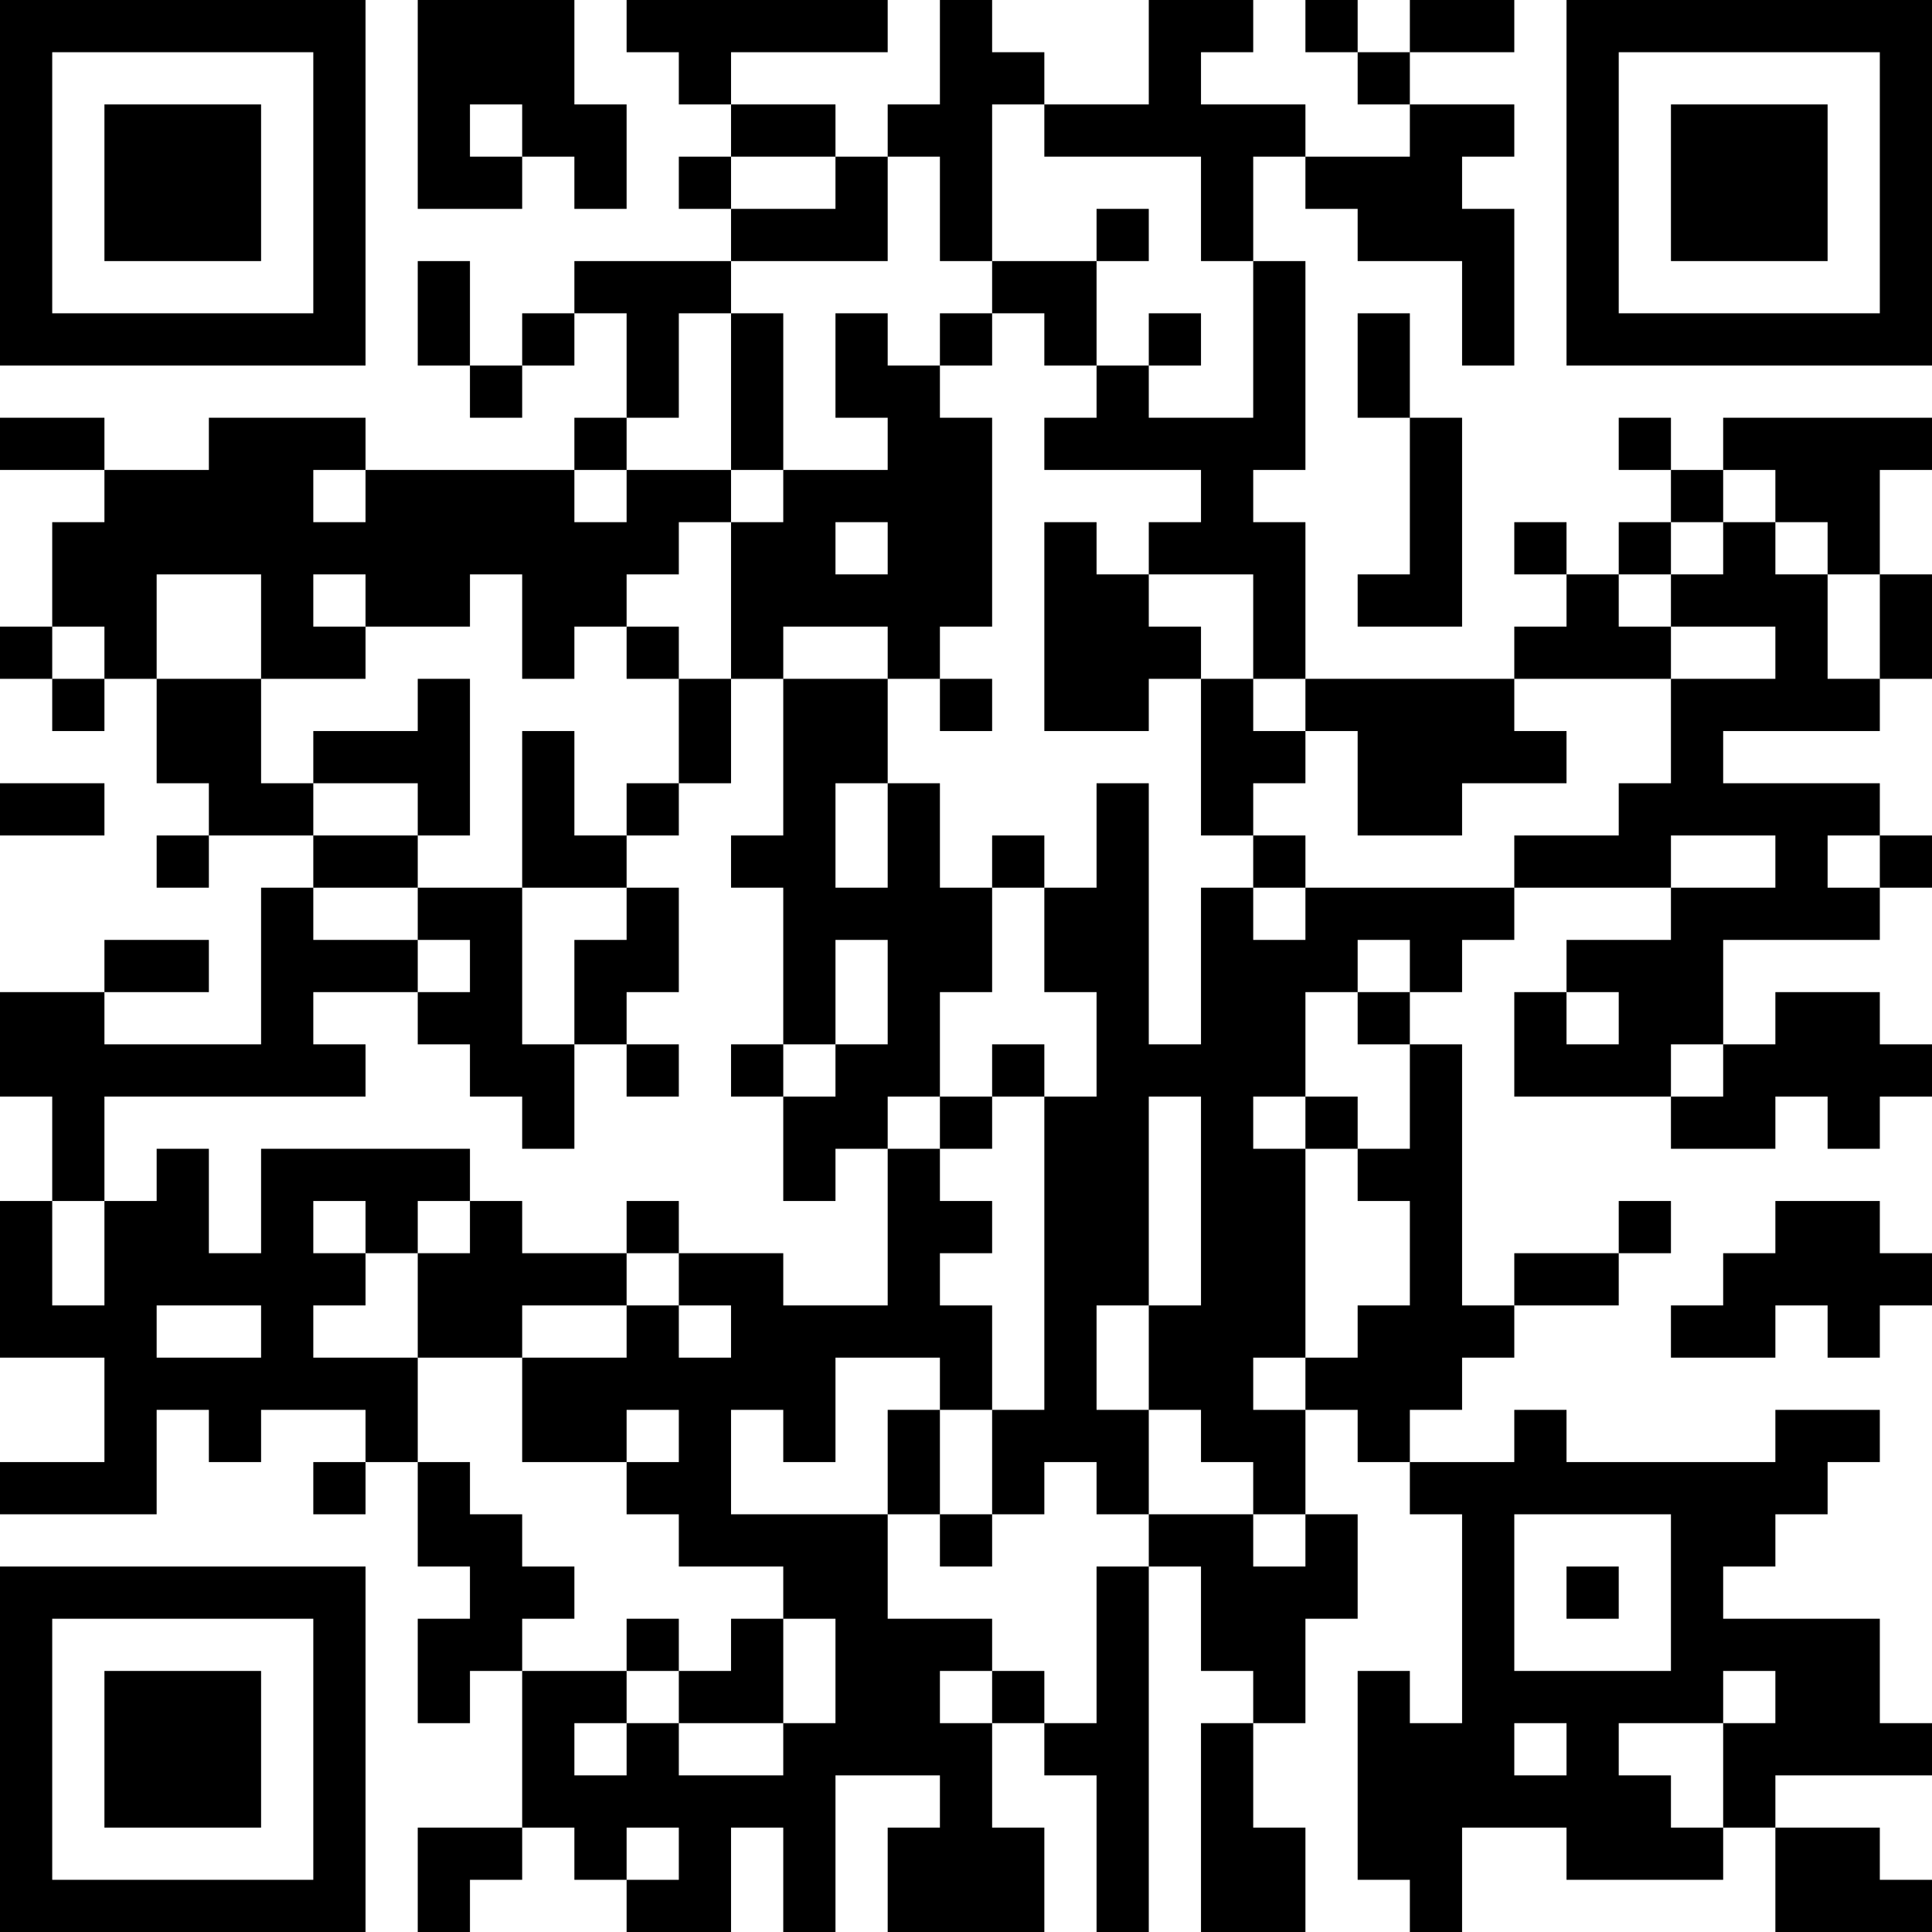 <?xml version="1.0" encoding="UTF-8"?>
<svg xmlns="http://www.w3.org/2000/svg" version="1.1" width="400" height="400" viewBox="0 0 400 400"><rect x="0" y="0" width="400" height="400" fill="#ffffff"/><g transform="scale(10.811)"><g transform="translate(0,0)"><path fill-rule="evenodd" d="M8 0L8 4L10 4L10 3L11 3L11 4L12 4L12 2L11 2L11 0ZM12 0L12 1L13 1L13 2L14 2L14 3L13 3L13 4L14 4L14 5L11 5L11 6L10 6L10 7L9 7L9 5L8 5L8 7L9 7L9 8L10 8L10 7L11 7L11 6L12 6L12 8L11 8L11 9L7 9L7 8L4 8L4 9L2 9L2 8L0 8L0 9L2 9L2 10L1 10L1 12L0 12L0 13L1 13L1 14L2 14L2 13L3 13L3 15L4 15L4 16L3 16L3 17L4 17L4 16L6 16L6 17L5 17L5 20L2 20L2 19L4 19L4 18L2 18L2 19L0 19L0 21L1 21L1 23L0 23L0 26L2 26L2 28L0 28L0 29L3 29L3 27L4 27L4 28L5 28L5 27L7 27L7 28L6 28L6 29L7 29L7 28L8 28L8 30L9 30L9 31L8 31L8 33L9 33L9 32L10 32L10 35L8 35L8 37L9 37L9 36L10 36L10 35L11 35L11 36L12 36L12 37L14 37L14 35L15 35L15 37L16 37L16 34L18 34L18 35L17 35L17 37L20 37L20 35L19 35L19 33L20 33L20 34L21 34L21 37L22 37L22 30L23 30L23 32L24 32L24 33L23 33L23 37L25 37L25 35L24 35L24 33L25 33L25 31L26 31L26 29L25 29L25 27L26 27L26 28L27 28L27 29L28 29L28 33L27 33L27 32L26 32L26 36L27 36L27 37L28 37L28 35L30 35L30 36L33 36L33 35L34 35L34 37L37 37L37 36L36 36L36 35L34 35L34 34L37 34L37 33L36 33L36 31L33 31L33 30L34 30L34 29L35 29L35 28L36 28L36 27L34 27L34 28L30 28L30 27L29 27L29 28L27 28L27 27L28 27L28 26L29 26L29 25L31 25L31 24L32 24L32 23L31 23L31 24L29 24L29 25L28 25L28 20L27 20L27 19L28 19L28 18L29 18L29 17L32 17L32 18L30 18L30 19L29 19L29 21L32 21L32 22L34 22L34 21L35 21L35 22L36 22L36 21L37 21L37 20L36 20L36 19L34 19L34 20L33 20L33 18L36 18L36 17L37 17L37 16L36 16L36 15L33 15L33 14L36 14L36 13L37 13L37 11L36 11L36 9L37 9L37 8L33 8L33 9L32 9L32 8L31 8L31 9L32 9L32 10L31 10L31 11L30 11L30 10L29 10L29 11L30 11L30 12L29 12L29 13L25 13L25 10L24 10L24 9L25 9L25 5L24 5L24 3L25 3L25 4L26 4L26 5L28 5L28 7L29 7L29 4L28 4L28 3L29 3L29 2L27 2L27 1L29 1L29 0L27 0L27 1L26 1L26 0L25 0L25 1L26 1L26 2L27 2L27 3L25 3L25 2L23 2L23 1L24 1L24 0L22 0L22 2L20 2L20 1L19 1L19 0L18 0L18 2L17 2L17 3L16 3L16 2L14 2L14 1L17 1L17 0ZM9 2L9 3L10 3L10 2ZM19 2L19 5L18 5L18 3L17 3L17 5L14 5L14 6L13 6L13 8L12 8L12 9L11 9L11 10L12 10L12 9L14 9L14 10L13 10L13 11L12 11L12 12L11 12L11 13L10 13L10 11L9 11L9 12L7 12L7 11L6 11L6 12L7 12L7 13L5 13L5 11L3 11L3 13L5 13L5 15L6 15L6 16L8 16L8 17L6 17L6 18L8 18L8 19L6 19L6 20L7 20L7 21L2 21L2 23L1 23L1 25L2 25L2 23L3 23L3 22L4 22L4 24L5 24L5 22L9 22L9 23L8 23L8 24L7 24L7 23L6 23L6 24L7 24L7 25L6 25L6 26L8 26L8 28L9 28L9 29L10 29L10 30L11 30L11 31L10 31L10 32L12 32L12 33L11 33L11 34L12 34L12 33L13 33L13 34L15 34L15 33L16 33L16 31L15 31L15 30L13 30L13 29L12 29L12 28L13 28L13 27L12 27L12 28L10 28L10 26L12 26L12 25L13 25L13 26L14 26L14 25L13 25L13 24L15 24L15 25L17 25L17 22L18 22L18 23L19 23L19 24L18 24L18 25L19 25L19 27L18 27L18 26L16 26L16 28L15 28L15 27L14 27L14 29L17 29L17 31L19 31L19 32L18 32L18 33L19 33L19 32L20 32L20 33L21 33L21 30L22 30L22 29L24 29L24 30L25 30L25 29L24 29L24 28L23 28L23 27L22 27L22 25L23 25L23 21L22 21L22 25L21 25L21 27L22 27L22 29L21 29L21 28L20 28L20 29L19 29L19 27L20 27L20 21L21 21L21 19L20 19L20 17L21 17L21 15L22 15L22 20L23 20L23 17L24 17L24 18L25 18L25 17L29 17L29 16L31 16L31 15L32 15L32 13L34 13L34 12L32 12L32 11L33 11L33 10L34 10L34 11L35 11L35 13L36 13L36 11L35 11L35 10L34 10L34 9L33 9L33 10L32 10L32 11L31 11L31 12L32 12L32 13L29 13L29 14L30 14L30 15L28 15L28 16L26 16L26 14L25 14L25 13L24 13L24 11L22 11L22 10L23 10L23 9L20 9L20 8L21 8L21 7L22 7L22 8L24 8L24 5L23 5L23 3L20 3L20 2ZM14 3L14 4L16 4L16 3ZM21 4L21 5L19 5L19 6L18 6L18 7L17 7L17 6L16 6L16 8L17 8L17 9L15 9L15 6L14 6L14 9L15 9L15 10L14 10L14 13L13 13L13 12L12 12L12 13L13 13L13 15L12 15L12 16L11 16L11 14L10 14L10 17L8 17L8 18L9 18L9 19L8 19L8 20L9 20L9 21L10 21L10 22L11 22L11 20L12 20L12 21L13 21L13 20L12 20L12 19L13 19L13 17L12 17L12 16L13 16L13 15L14 15L14 13L15 13L15 16L14 16L14 17L15 17L15 20L14 20L14 21L15 21L15 23L16 23L16 22L17 22L17 21L18 21L18 22L19 22L19 21L20 21L20 20L19 20L19 21L18 21L18 19L19 19L19 17L20 17L20 16L19 16L19 17L18 17L18 15L17 15L17 13L18 13L18 14L19 14L19 13L18 13L18 12L19 12L19 8L18 8L18 7L19 7L19 6L20 6L20 7L21 7L21 5L22 5L22 4ZM22 6L22 7L23 7L23 6ZM26 6L26 8L27 8L27 11L26 11L26 12L28 12L28 8L27 8L27 6ZM6 9L6 10L7 10L7 9ZM16 10L16 11L17 11L17 10ZM20 10L20 14L22 14L22 13L23 13L23 16L24 16L24 17L25 17L25 16L24 16L24 15L25 15L25 14L24 14L24 13L23 13L23 12L22 12L22 11L21 11L21 10ZM1 12L1 13L2 13L2 12ZM15 12L15 13L17 13L17 12ZM8 13L8 14L6 14L6 15L8 15L8 16L9 16L9 13ZM0 15L0 16L2 16L2 15ZM16 15L16 17L17 17L17 15ZM32 16L32 17L34 17L34 16ZM35 16L35 17L36 17L36 16ZM10 17L10 20L11 20L11 18L12 18L12 17ZM16 18L16 20L15 20L15 21L16 21L16 20L17 20L17 18ZM26 18L26 19L25 19L25 21L24 21L24 22L25 22L25 26L24 26L24 27L25 27L25 26L26 26L26 25L27 25L27 23L26 23L26 22L27 22L27 20L26 20L26 19L27 19L27 18ZM30 19L30 20L31 20L31 19ZM32 20L32 21L33 21L33 20ZM25 21L25 22L26 22L26 21ZM9 23L9 24L8 24L8 26L10 26L10 25L12 25L12 24L13 24L13 23L12 23L12 24L10 24L10 23ZM34 23L34 24L33 24L33 25L32 25L32 26L34 26L34 25L35 25L35 26L36 26L36 25L37 25L37 24L36 24L36 23ZM3 25L3 26L5 26L5 25ZM17 27L17 29L18 29L18 30L19 30L19 29L18 29L18 27ZM29 29L29 32L32 32L32 29ZM30 30L30 31L31 31L31 30ZM12 31L12 32L13 32L13 33L15 33L15 31L14 31L14 32L13 32L13 31ZM33 32L33 33L31 33L31 34L32 34L32 35L33 35L33 33L34 33L34 32ZM29 33L29 34L30 34L30 33ZM12 35L12 36L13 36L13 35ZM0 0L0 7L7 7L7 0ZM1 1L1 6L6 6L6 1ZM2 2L2 5L5 5L5 2ZM30 0L30 7L37 7L37 0ZM31 1L31 6L36 6L36 1ZM32 2L32 5L35 5L35 2ZM0 30L0 37L7 37L7 30ZM1 31L1 36L6 36L6 31ZM2 32L2 35L5 35L5 32Z" fill="#000000"/></g></g></svg>
